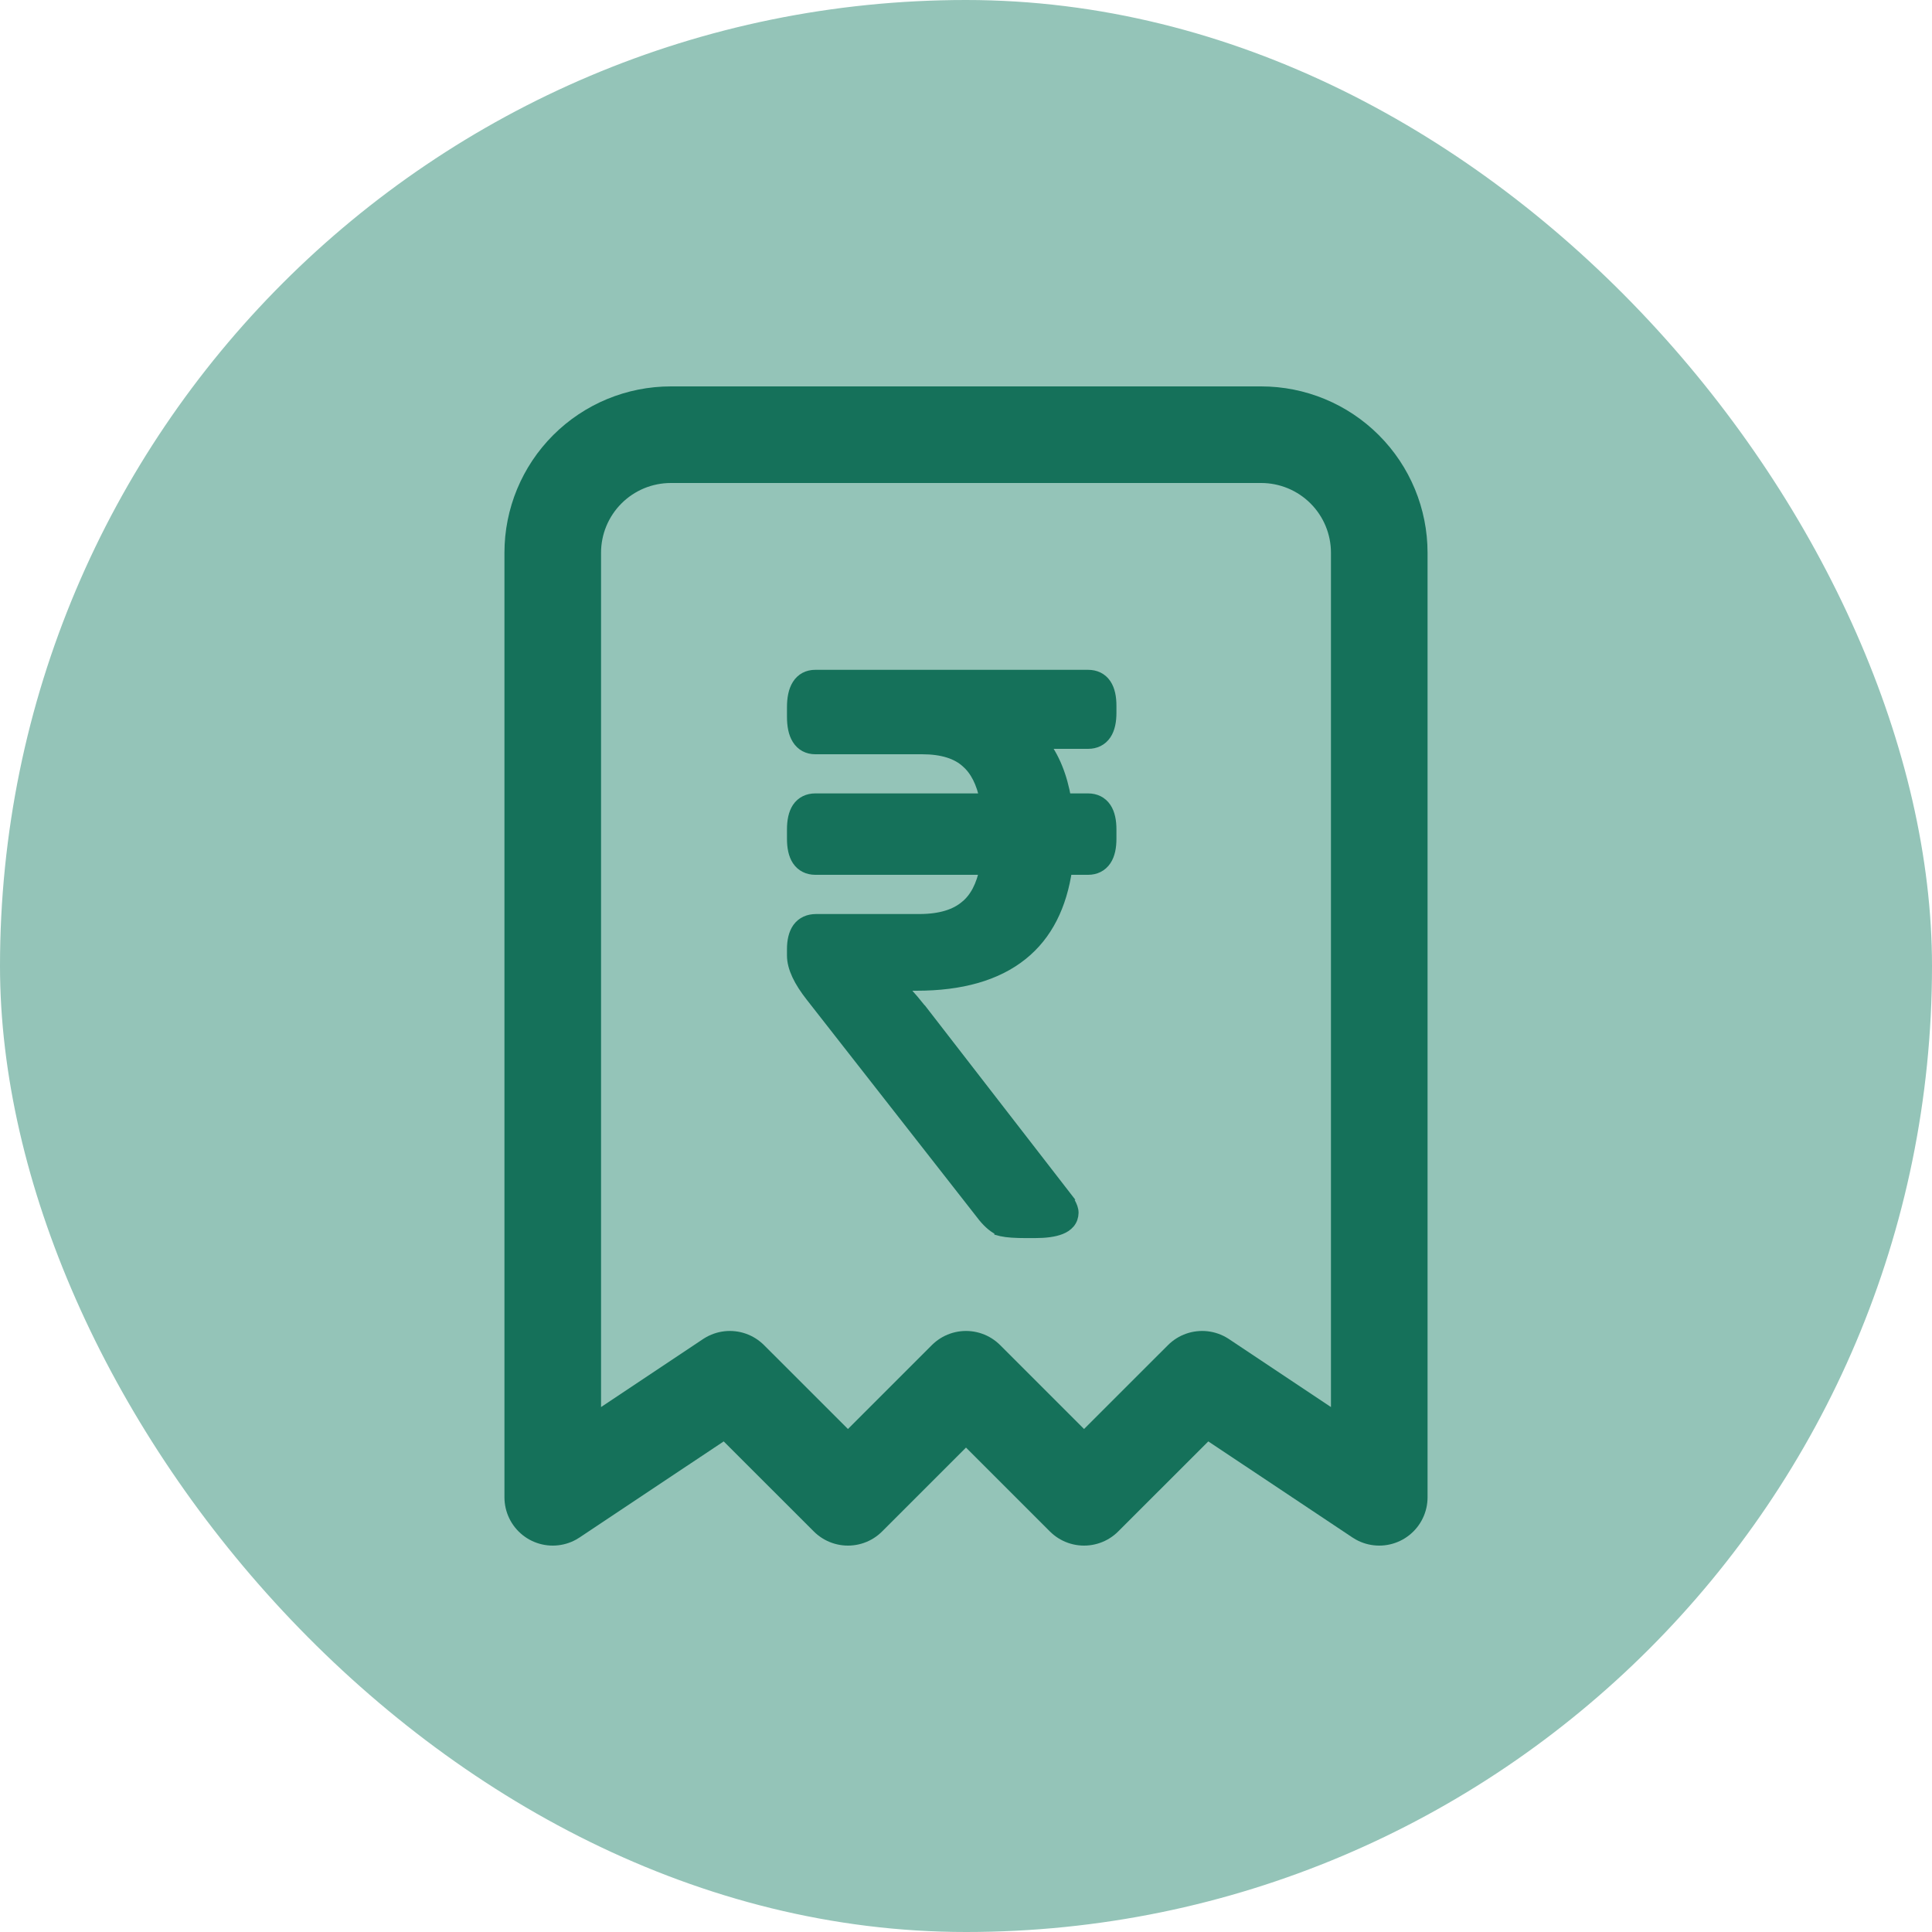 <svg width="30" height="30" viewBox="0 0 30 30" fill="none" xmlns="http://www.w3.org/2000/svg">
<rect width="30" height="30" rx="15" fill="#94C4B8"/>
<g clip-path="url(#clip0_1363_16864)">
<path d="M8.583 23.25V8.583C8.583 8.097 8.776 7.631 9.12 7.287C9.464 6.943 9.93 6.75 10.417 6.75H19.583C20.07 6.75 20.536 6.943 20.88 7.287C21.224 7.631 21.417 8.097 21.417 8.583V23.25L18.667 21.417L16.833 23.25L15 21.417L13.167 23.25L11.333 21.417L8.583 23.25Z" stroke="#15715A" stroke-width="1.5" stroke-linecap="round" stroke-linejoin="round"/>
<path d="M16.896 10.501C17.005 10.501 17.098 10.543 17.159 10.634C17.215 10.718 17.236 10.832 17.236 10.96V11.068C17.236 11.196 17.215 11.31 17.159 11.394C17.098 11.485 17.005 11.528 16.896 11.528H16.169C16.352 11.755 16.473 12.055 16.536 12.42H16.896C17.005 12.42 17.098 12.463 17.159 12.554C17.215 12.638 17.236 12.752 17.236 12.88V13.024C17.236 13.152 17.215 13.265 17.159 13.349C17.098 13.44 17.005 13.484 16.896 13.484H16.55C16.468 14.06 16.245 14.507 15.866 14.812C15.47 15.131 14.921 15.284 14.232 15.284H13.931C13.969 15.318 14.007 15.354 14.042 15.393C14.124 15.483 14.213 15.588 14.31 15.71L14.311 15.71L16.495 18.531H16.494C16.54 18.589 16.577 18.641 16.603 18.688C16.627 18.732 16.648 18.782 16.648 18.832C16.647 18.887 16.63 18.938 16.595 18.98C16.561 19.021 16.515 19.049 16.465 19.069C16.367 19.108 16.232 19.125 16.068 19.125H15.936C15.768 19.125 15.638 19.117 15.555 19.098L15.54 19.094V19.092C15.452 19.059 15.366 18.984 15.283 18.884L15.281 18.881L12.605 15.461C12.426 15.233 12.32 15.023 12.32 14.836V14.74C12.32 14.615 12.343 14.503 12.402 14.42C12.467 14.332 12.562 14.293 12.672 14.293H14.28C14.61 14.292 14.846 14.215 15.006 14.077L15.008 14.076C15.155 13.953 15.259 13.76 15.313 13.484H12.66C12.551 13.484 12.457 13.44 12.396 13.349C12.341 13.265 12.32 13.152 12.32 13.024V12.88C12.32 12.752 12.341 12.638 12.396 12.554C12.457 12.463 12.551 12.42 12.66 12.42H15.315C15.261 12.143 15.159 11.95 15.019 11.828L15.017 11.826C14.866 11.688 14.637 11.612 14.316 11.612H12.66C12.548 11.612 12.455 11.564 12.396 11.469C12.341 11.382 12.32 11.264 12.32 11.128V10.984C12.32 10.849 12.341 10.73 12.396 10.643C12.455 10.548 12.548 10.501 12.66 10.501H16.896Z" fill="#15715A" stroke="#15715A" stroke-width="0.2"/>
</g>
<defs>
<clipPath id="clip0_1363_16864">
<rect width="22" height="22" fill="white" transform="translate(4 4)"/>
</clipPath>
</defs>
</svg>
